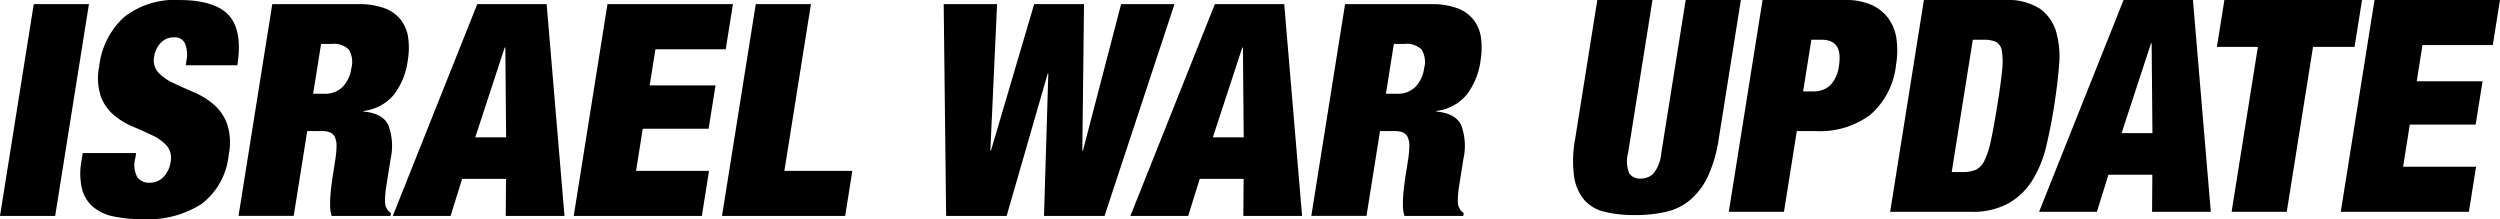 <svg xmlns="http://www.w3.org/2000/svg" width="320" height="28.059" viewBox="0 0 320 28.059">
  <g id="israel-war-update" transform="translate(-34.083 -60.989)">
    <g id="update" transform="translate(235.434 60.989)">
      <path id="Path_9489" data-name="Path 9489" d="M333.813,364.614a4.007,4.007,0,0,0,.148,2.639,1.642,1.642,0,0,0,1.45.664,2.28,2.28,0,0,0,1.663-.664,4.906,4.906,0,0,0,.991-2.639l3.117-19.554h7.062l-2.832,17.77a17.52,17.52,0,0,1-1.363,4.746,9.03,9.03,0,0,1-2.252,3.038,7.313,7.313,0,0,1-3.113,1.557,17.67,17.67,0,0,1-4.017.418,15.816,15.816,0,0,1-3.861-.418,4.953,4.953,0,0,1-2.639-1.557,6,6,0,0,1-1.28-3.038,15.308,15.308,0,0,1,.148-4.746l2.833-17.77h7.062l-3.117,19.554Z" transform="translate(-326.764 -345.06)" fill="#000"/>
      <path id="Path_9490" data-name="Path 9490" d="M394.181,345.06a7.99,7.99,0,0,1,3.391.645,5.362,5.362,0,0,1,2.168,1.766,5.9,5.9,0,0,1,1,2.639,11.063,11.063,0,0,1-.072,3.3,9.764,9.764,0,0,1-3.265,6.322,10.718,10.718,0,0,1-6.96,2.107h-2.468l-1.644,10.328H379.27l4.321-27.11h10.593Zm-4.067,11.695a2.979,2.979,0,0,0,2.157-.8,4.329,4.329,0,0,0,1.1-2.506q.524-3.3-2.206-3.3h-1.329l-1.052,6.607h1.329Z" transform="translate(-359.334 -345.06)" fill="#000"/>
      <path id="Path_9491" data-name="Path 9491" d="M448.233,345.06a7.778,7.778,0,0,1,4.606,1.12,5.548,5.548,0,0,1,2.084,3,11.829,11.829,0,0,1,.353,4.328q-.205,2.449-.623,5.107t-1,5.107a14.659,14.659,0,0,1-1.735,4.329,8.811,8.811,0,0,1-3.041,3,9.635,9.635,0,0,1-4.963,1.12H433.66l4.321-27.11h10.252Zm-5.293,22.022a4.235,4.235,0,0,0,1.678-.285,2.423,2.423,0,0,0,1.12-1.2,10.86,10.86,0,0,0,.828-2.582q.359-1.669.8-4.4t.608-4.4a9.372,9.372,0,0,0-.008-2.582,1.565,1.565,0,0,0-.74-1.2,3.584,3.584,0,0,0-1.587-.285h-1.4l-2.7,16.934h1.4Z" transform="translate(-393.072 -345.06)" fill="#000"/>
      <path id="Path_9492" data-name="Path 9492" d="M503.558,345.06l2.286,27.11h-7.518l.034-4.746h-5.619l-1.477,4.746h-7.4l10.814-27.11h8.885Zm-5.365,5.544-3.77,11.5h3.949l-.1-11.5Z" transform="translate(-424.212 -345.06)" fill="#000"/>
      <path id="Path_9493" data-name="Path 9493" d="M543.82,351.059l.957-6h17.618l-.957,6h-5.316l-3.364,21.111H545.7l3.364-21.111h-5.24Z" transform="translate(-461.405 -345.06)" fill="#000"/>
      <path id="Path_9494" data-name="Path 9494" d="M605.948,345.06l-.919,5.771h-9l-.737,4.632h8.429l-.885,5.544h-8.429l-.858,5.392h9.34l-.919,5.771h-16.4l4.321-27.11h16.061Z" transform="translate(-487.303 -345.06)" fill="#000"/>
    </g>
    <g id="war" transform="translate(154.876 61.521)">
      <path id="Path_9481" data-name="Path 9481" d="M453.62,261.12l-.216,18.757h.076l4.887-18.757H465.2l-8.953,27.11H448.5L449.052,270h-.076l-5.259,18.225h-7.746l-.311-27.11h6.834l-.862,18.757h.076l5.532-18.757Z" transform="translate(-435.66 -261.12)" fill="#000"/>
      <path id="Path_9482" data-name="Path 9482" d="M518.278,261.12l2.286,27.11h-7.518l.034-4.746h-5.619l-1.477,4.746h-7.4l10.814-27.11h8.885Zm-5.365,5.543-3.77,11.5h3.949l-.1-11.5Z" transform="translate(-474.69 -261.12)" fill="#000"/>
      <path id="Path_9483" data-name="Path 9483" d="M574.956,261.12a9.2,9.2,0,0,1,3.353.532,4.729,4.729,0,0,1,2.077,1.5,4.86,4.86,0,0,1,.927,2.3,9.77,9.77,0,0,1-.061,2.886,9.054,9.054,0,0,1-1.8,4.4,5.935,5.935,0,0,1-3.858,2.05l-.011.076q2.506.228,3.208,1.785a7.7,7.7,0,0,1,.266,4.291l-.368,2.316c-.057.353-.114.721-.175,1.1s-.106.74-.133,1.082a8.1,8.1,0,0,0-.034.93,2.229,2.229,0,0,0,.087.645c.076.152.156.3.235.437a1.161,1.161,0,0,0,.429.4l-.061.38h-7.518a4.165,4.165,0,0,1-.2-1.253,13.106,13.106,0,0,1,.042-1.443c.038-.478.087-.942.144-1.386s.11-.8.152-1.082l.289-1.823a13.637,13.637,0,0,0,.19-1.9,2.693,2.693,0,0,0-.209-1.2,1.2,1.2,0,0,0-.626-.608,2.777,2.777,0,0,0-1.056-.171h-1.86l-1.732,10.859H559.59l4.321-27.11H574.96Zm-4.408,11.467a3.147,3.147,0,0,0,2.381-.892,4.214,4.214,0,0,0,1.094-2.335,3.1,3.1,0,0,0-.315-2.43,2.713,2.713,0,0,0-2.183-.721h-1.367l-1.018,6.379h1.4Z" transform="translate(-512.535 -261.12)" fill="#000"/>
    </g>
    <g id="israel" transform="translate(34.083 60.989)">
      <path id="Path_9475" data-name="Path 9475" d="M128.063,261.12l-4.321,27.11H116.68L121,261.12Z" transform="translate(-116.68 -260.588)" fill="#000"/>
      <path id="Path_9476" data-name="Path 9476" d="M157.341,267.428a3.809,3.809,0,0,0-.163-2.069,1.359,1.359,0,0,0-1.382-.854,2.255,2.255,0,0,0-1.788.74,3.228,3.228,0,0,0-.794,1.652,2.367,2.367,0,0,0,.52,2.107,6.325,6.325,0,0,0,1.929,1.348q1.2.57,2.586,1.158a9.95,9.95,0,0,1,2.525,1.538,6.091,6.091,0,0,1,1.75,2.487,7.7,7.7,0,0,1,.216,4.006,8.98,8.98,0,0,1-3.47,6.284,12.7,12.7,0,0,1-7.45,1.955,18.032,18.032,0,0,1-3.835-.361,5.8,5.8,0,0,1-2.646-1.253,4.541,4.541,0,0,1-1.393-2.335,8.8,8.8,0,0,1-.038-3.569l.152-.949h6.834l-.1.645a3.3,3.3,0,0,0,.254,2.449,1.838,1.838,0,0,0,1.557.7,2.379,2.379,0,0,0,1.811-.759,3.432,3.432,0,0,0,.885-1.86,2.45,2.45,0,0,0-.478-2.107,5.779,5.779,0,0,0-1.838-1.329c-.763-.368-1.6-.74-2.5-1.12a9.511,9.511,0,0,1-2.441-1.481,5.826,5.826,0,0,1-1.671-2.392,7.5,7.5,0,0,1-.2-3.873,9.974,9.974,0,0,1,3.208-6.3,10.513,10.513,0,0,1,7.028-2.164c2.988,0,5.217.664,6.383,1.993s1.519,3.448,1.056,6.36h-6.607l.1-.646Z" transform="translate(-133.469 -259.72)" fill="#000"/>
      <path id="Path_9477" data-name="Path 9477" d="M212.456,261.12a9.2,9.2,0,0,1,3.353.532,4.729,4.729,0,0,1,2.077,1.5,4.86,4.86,0,0,1,.926,2.3,9.769,9.769,0,0,1-.061,2.886,9.053,9.053,0,0,1-1.8,4.4,5.935,5.935,0,0,1-3.858,2.05l-.011.076q2.506.228,3.208,1.785a7.7,7.7,0,0,1,.266,4.291l-.368,2.316c-.057.353-.114.721-.175,1.1s-.106.74-.133,1.082a8.094,8.094,0,0,0-.034.93,2.232,2.232,0,0,0,.087.645c.076.152.156.3.235.437a1.161,1.161,0,0,0,.429.4l-.061.38h-7.518a4.169,4.169,0,0,1-.2-1.253,13.106,13.106,0,0,1,.042-1.443c.038-.478.087-.942.144-1.386s.11-.8.152-1.082l.289-1.823a13.653,13.653,0,0,0,.19-1.9,2.693,2.693,0,0,0-.209-1.2,1.2,1.2,0,0,0-.626-.608,2.776,2.776,0,0,0-1.056-.171h-1.86l-1.731,10.859H197.09l4.321-27.11H212.46Zm-4.408,11.467a3.147,3.147,0,0,0,2.381-.892,4.213,4.213,0,0,0,1.094-2.335,3.1,3.1,0,0,0-.315-2.43,2.713,2.713,0,0,0-2.183-.721h-1.367l-1.018,6.379h1.4Z" transform="translate(-166.559 -260.588)" fill="#000"/>
      <path id="Path_9478" data-name="Path 9478" d="M268.778,261.12l2.286,27.11h-7.518l.034-4.746h-5.619l-1.477,4.746h-7.4l10.814-27.11Zm-5.365,5.543-3.77,11.5h3.949l-.1-11.5Z" transform="translate(-198.809 -260.588)" fill="#000"/>
      <path id="Path_9479" data-name="Path 9479" d="M330.468,261.12l-.919,5.771h-9l-.737,4.632h8.429l-.885,5.544h-8.429l-.858,5.392h9.34l-.919,5.771h-16.4l4.321-27.11h16.061Z" transform="translate(-236.654 -260.588)" fill="#000"/>
      <path id="Path_9480" data-name="Path 9480" d="M371.463,261.12l-3.4,21.339h8.7l-.919,5.771H360.08l4.321-27.11h7.062Z" transform="translate(-267.663 -260.588)" fill="#000"/>
    </g>
  </g>
</svg>
